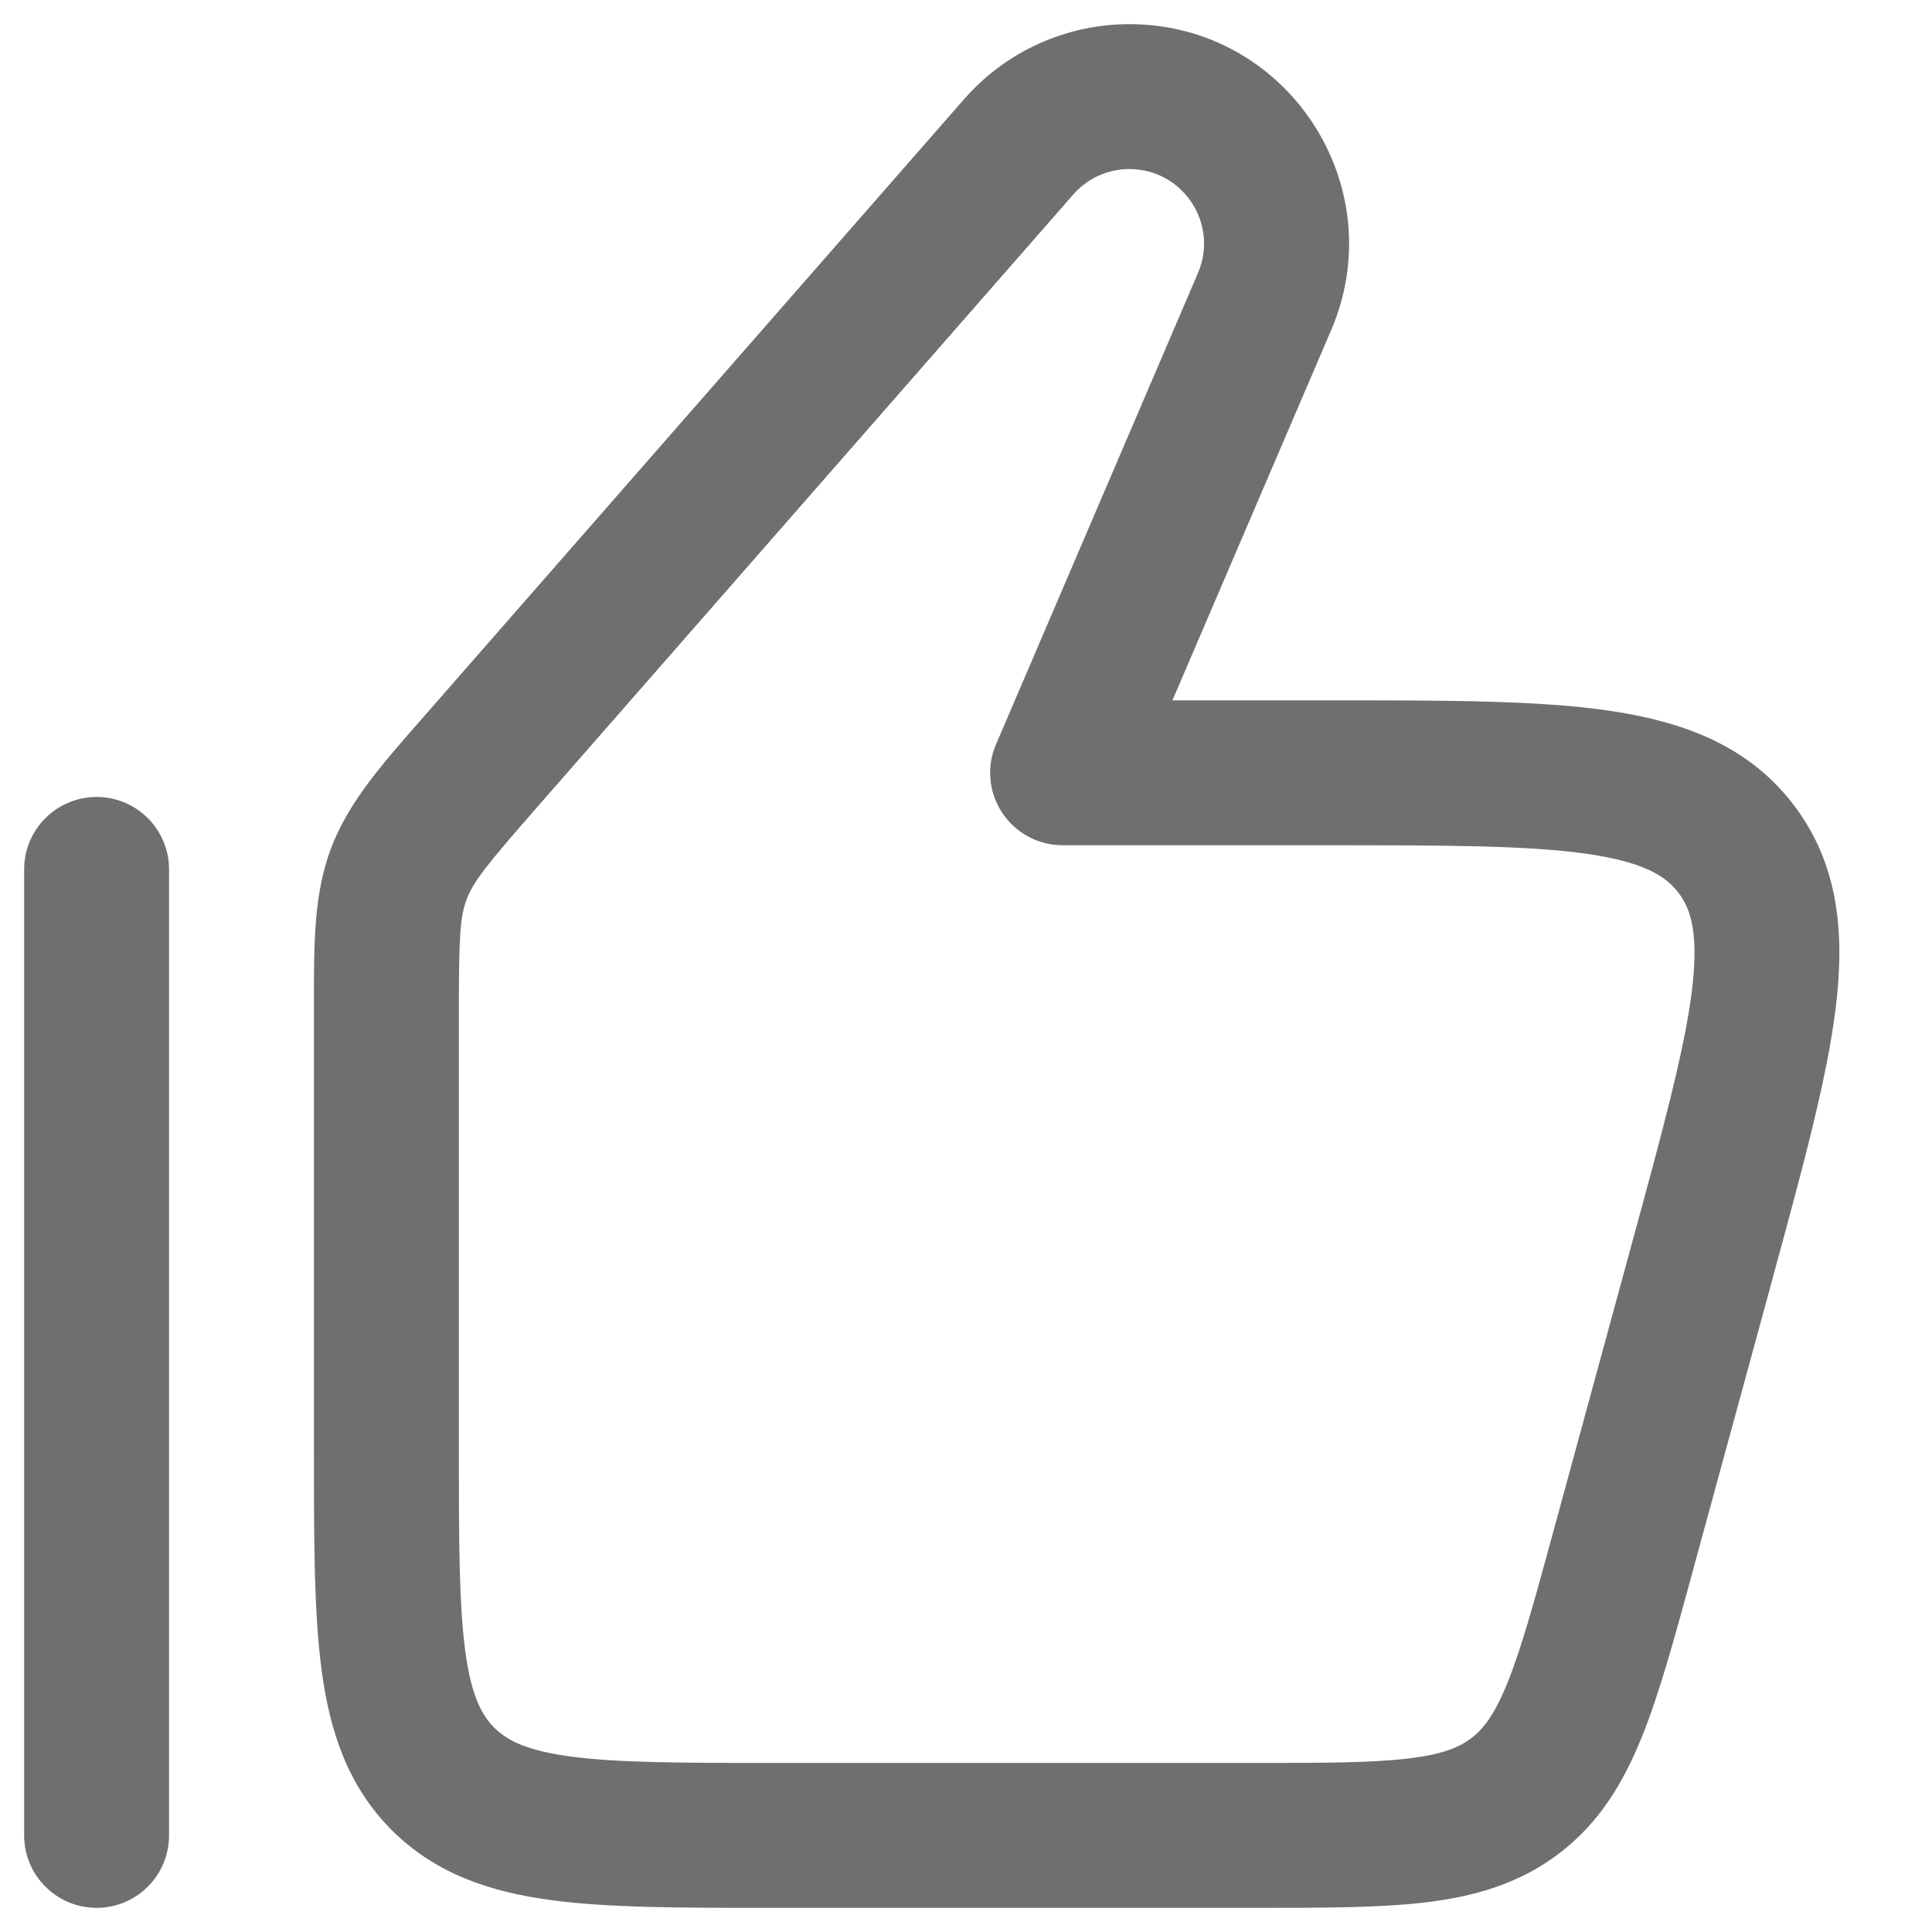 <svg width="20" height="20" viewBox="0 0 20 20" fill="none" xmlns="http://www.w3.org/2000/svg">
<path fill-rule="evenodd" clip-rule="evenodd" d="M11.11 2.014C11.256 1.846 11.468 1.75 11.691 1.75C12.246 1.75 12.62 2.317 12.401 2.827L10.311 7.705C10.211 7.936 10.235 8.202 10.374 8.413C10.513 8.623 10.748 8.75 11 8.75H13.763C14.989 8.75 15.826 8.752 16.436 8.84C17.027 8.926 17.247 9.074 17.375 9.241C17.503 9.409 17.587 9.66 17.515 10.253C17.439 10.864 17.221 11.672 16.898 12.855L16.08 15.855C15.882 16.581 15.75 17.062 15.606 17.418C15.47 17.754 15.354 17.9 15.231 17.993C15.109 18.087 14.938 18.161 14.577 18.204C14.197 18.249 13.697 18.25 12.945 18.25H8C7.036 18.25 6.388 18.248 5.905 18.183C5.444 18.121 5.246 18.014 5.116 17.884C4.986 17.754 4.879 17.556 4.817 17.095C4.752 16.612 4.75 15.964 4.75 15V10.503C4.75 9.705 4.761 9.495 4.83 9.312C4.899 9.129 5.028 8.964 5.554 8.363L11.11 2.014ZM13.78 3.418C14.422 1.918 13.322 0.25 11.691 0.25C11.036 0.25 10.412 0.533 9.981 1.026L4.425 7.375L4.353 7.457C3.934 7.936 3.603 8.314 3.426 8.784C3.249 9.255 3.249 9.758 3.25 10.393L3.25 10.503V15L3.25 15.052C3.25 15.95 3.25 16.7 3.33 17.294C3.414 17.922 3.6 18.489 4.055 18.945C4.511 19.4 5.078 19.586 5.706 19.67C6.3 19.75 7.05 19.75 7.948 19.75H8H12.945H12.988C13.686 19.75 14.274 19.75 14.753 19.694C15.261 19.633 15.727 19.502 16.142 19.185C16.557 18.869 16.805 18.454 16.997 17.979C17.178 17.532 17.332 16.965 17.516 16.292L17.527 16.25L18.346 13.25L18.361 13.192C18.664 12.081 18.913 11.168 19.003 10.435C19.097 9.671 19.039 8.949 18.567 8.331C18.095 7.712 17.413 7.467 16.651 7.356C15.921 7.25 14.974 7.25 13.823 7.25L13.763 7.25H12.137L13.78 3.418ZM1.75 9C1.75 8.586 1.414 8.25 1 8.25C0.586 8.25 0.25 8.586 0.25 9V19C0.25 19.414 0.586 19.75 1 19.75C1.414 19.75 1.75 19.414 1.75 19L1.75 9Z" fill="#1F1F1F" fill-opacity="0.64"/>
</svg>

